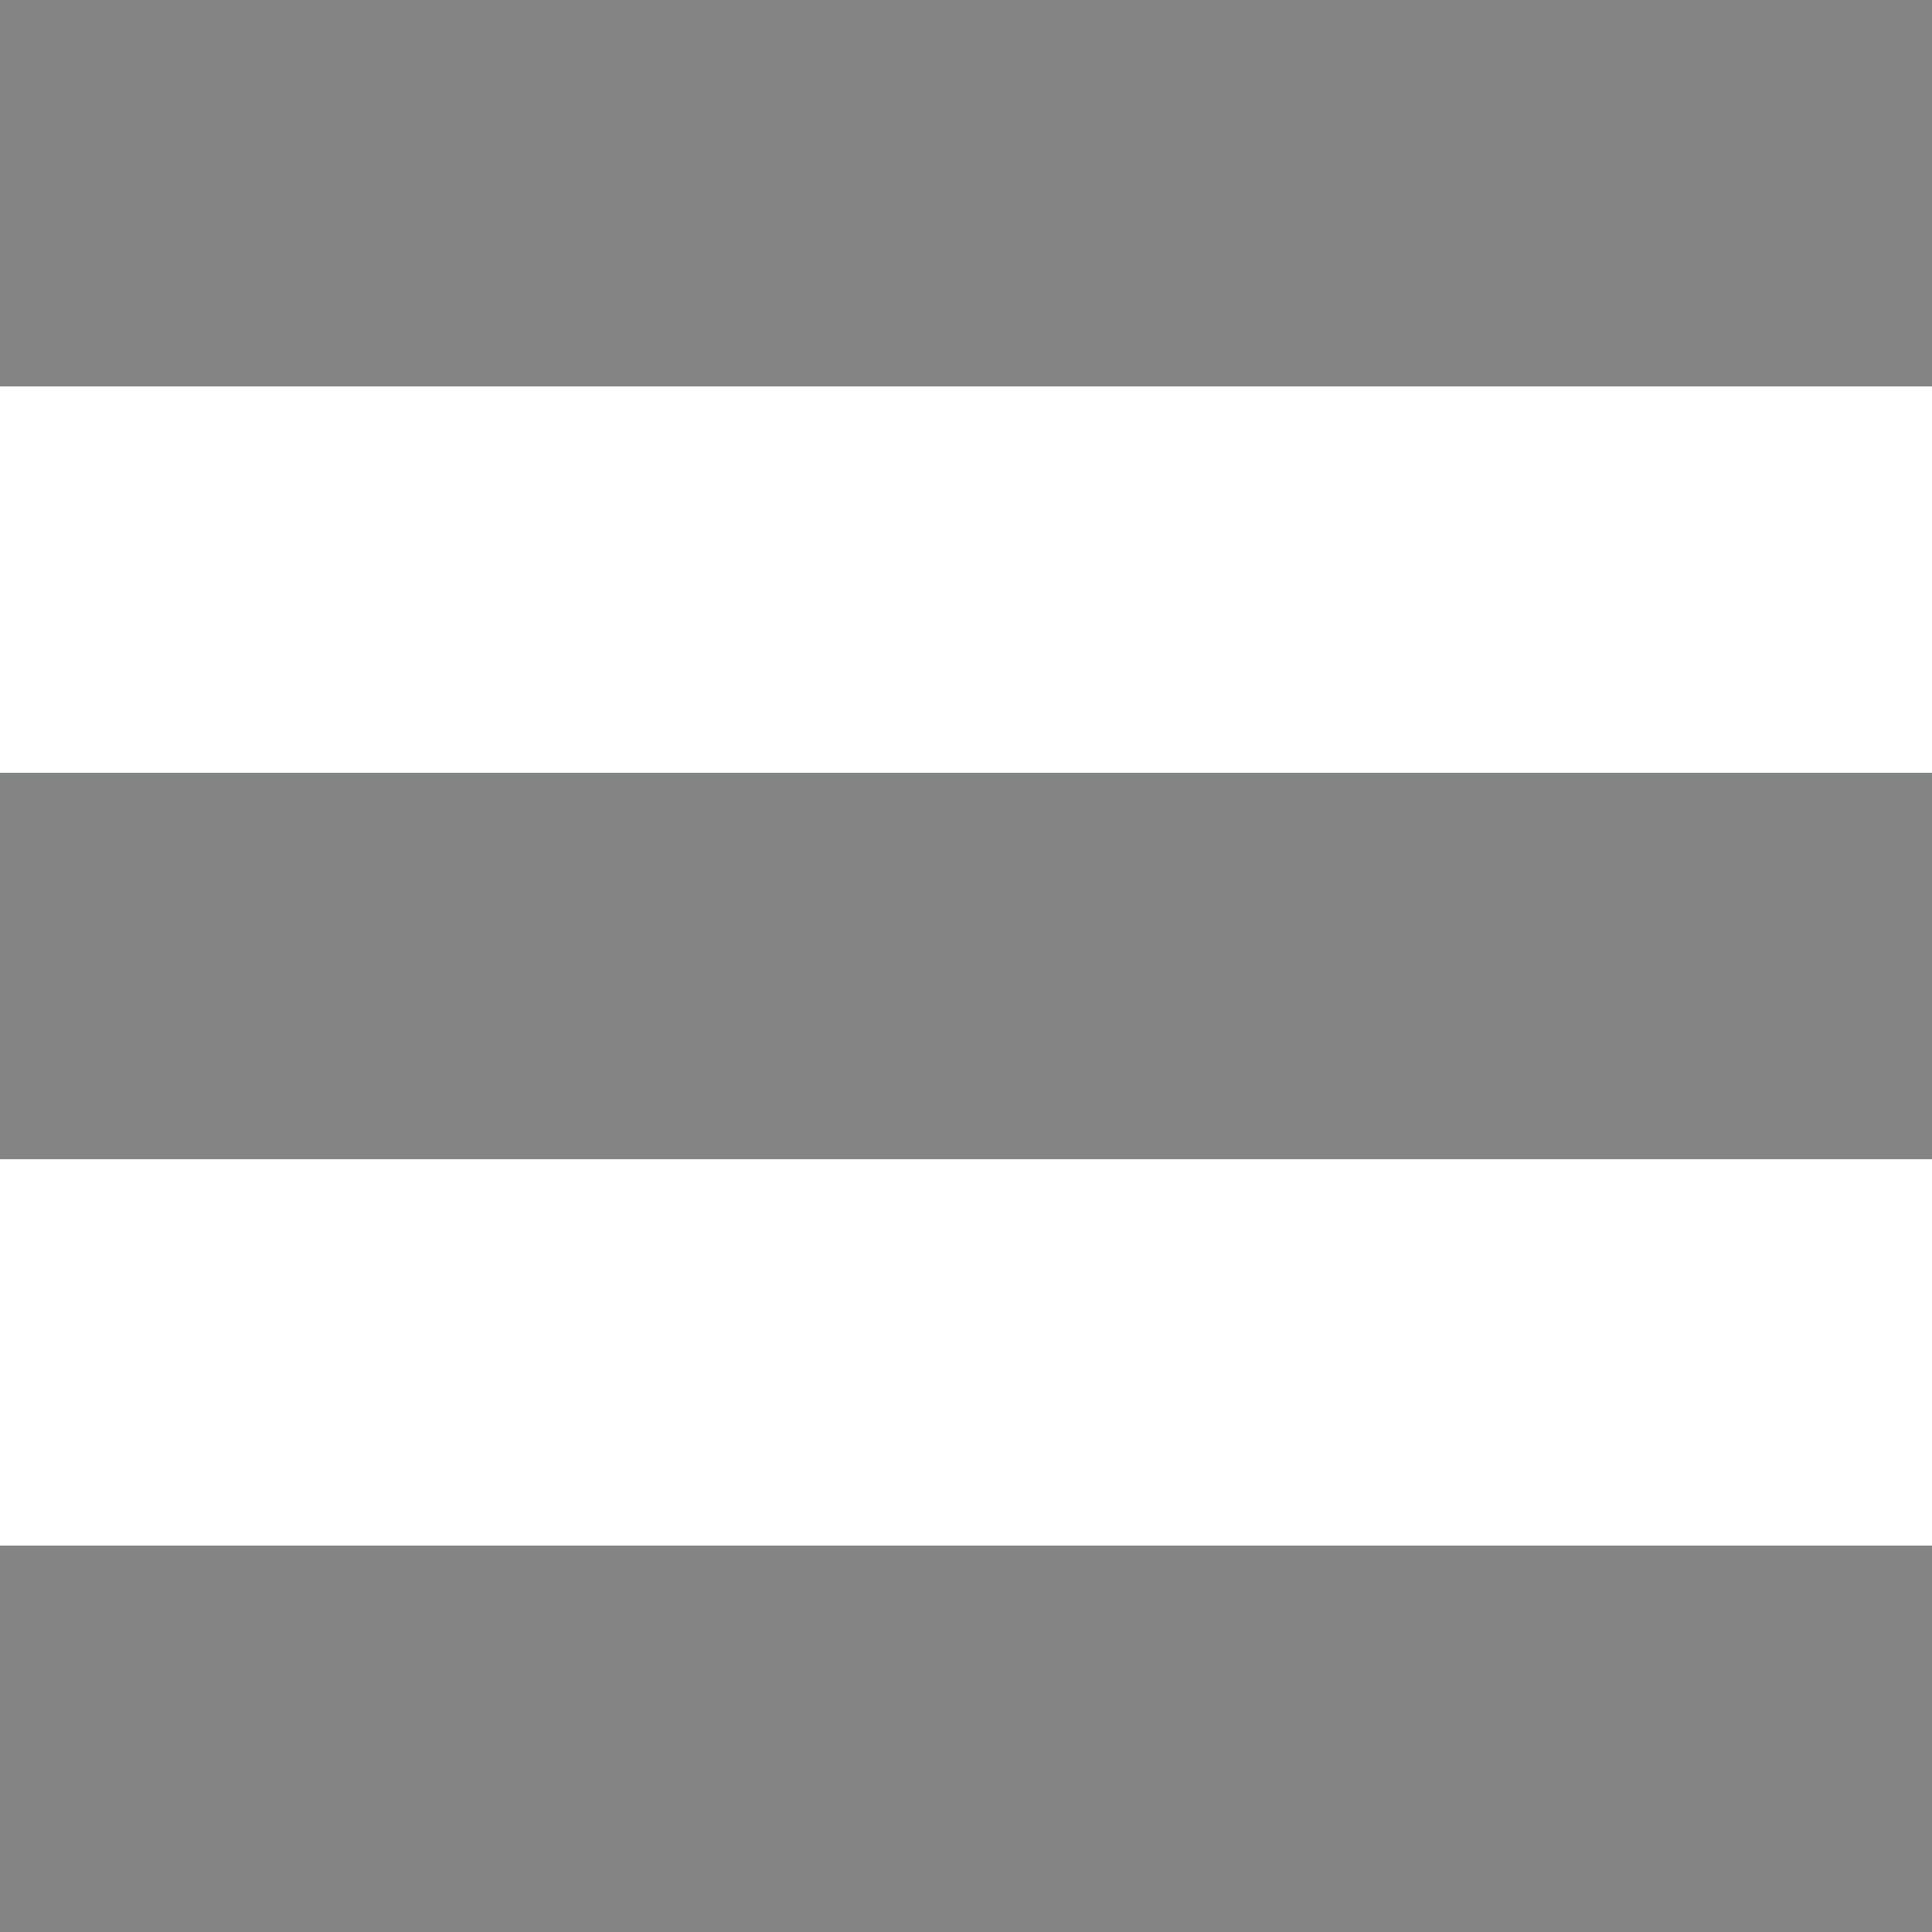 <?xml version="1.0" encoding="UTF-8"?>
<svg id="Ebene_1" data-name="Ebene 1" xmlns="http://www.w3.org/2000/svg" viewBox="0 0 20 20">
  <defs>
    <style>
      .cls-1 {
        fill: #838484;
      }
    </style>
  </defs>
  <rect class="cls-1" width="20" height="4"/>
  <rect class="cls-1" y="16" width="20" height="4"/>
  <rect class="cls-1" y="8" width="20" height="4"/>
</svg>